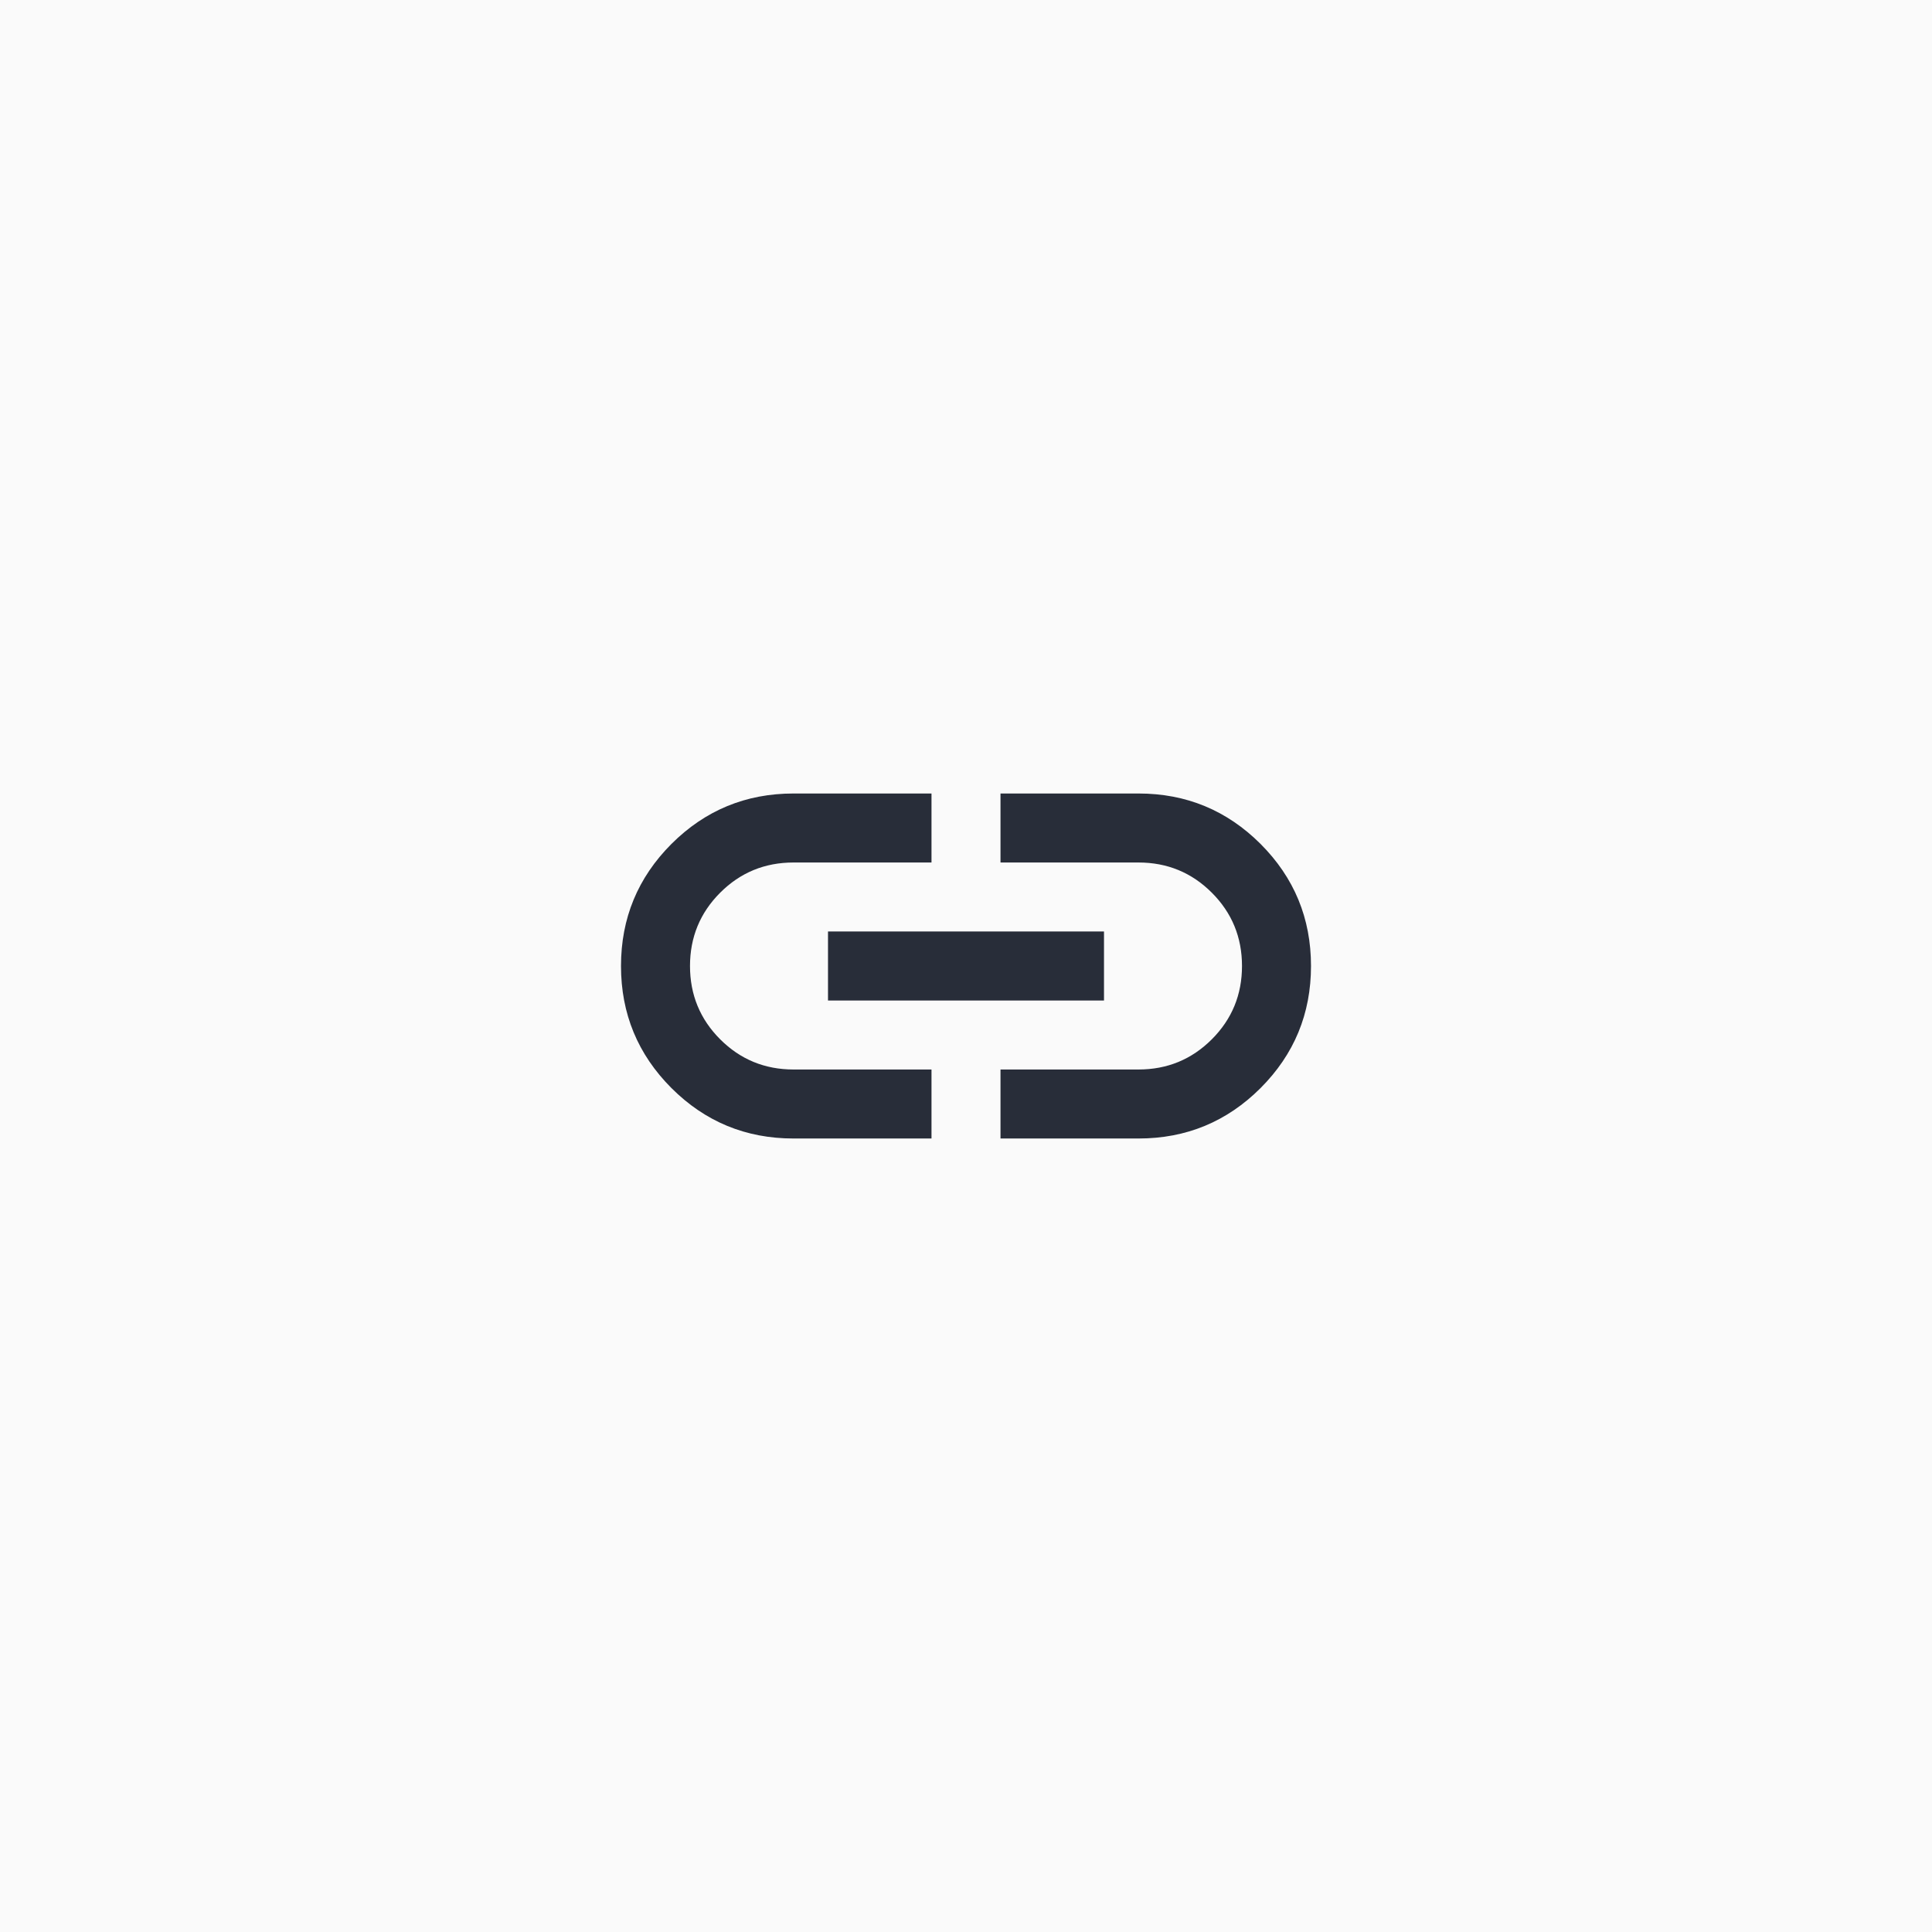 <svg width="56" height="56" viewBox="0 0 56 56" fill="none" xmlns="http://www.w3.org/2000/svg">
<rect width="56" height="56" fill="#FAFAFA"/>
<rect x="0.5" y="0.5" width="55" height="55" rx="3.5" fill="#FAFAFA" stroke="#FAFAFA"/>
<path d="M27 33H23C21.617 33 20.438 32.513 19.462 31.538C18.488 30.562 18 29.383 18 28C18 26.617 18.488 25.438 19.462 24.462C20.438 23.488 21.617 23 23 23H27V25H23C22.167 25 21.458 25.292 20.875 25.875C20.292 26.458 20 27.167 20 28C20 28.833 20.292 29.542 20.875 30.125C21.458 30.708 22.167 31 23 31H27V33ZM24 29V27H32V29H24ZM29 33V31H33C33.833 31 34.542 30.708 35.125 30.125C35.708 29.542 36 28.833 36 28C36 27.167 35.708 26.458 35.125 25.875C34.542 25.292 33.833 25 33 25H29V23H33C34.383 23 35.562 23.488 36.538 24.462C37.513 25.438 38 26.617 38 28C38 29.383 37.513 30.562 36.538 31.538C35.562 32.513 34.383 33 33 33H29Z" fill="#282D39"/>
</svg>
